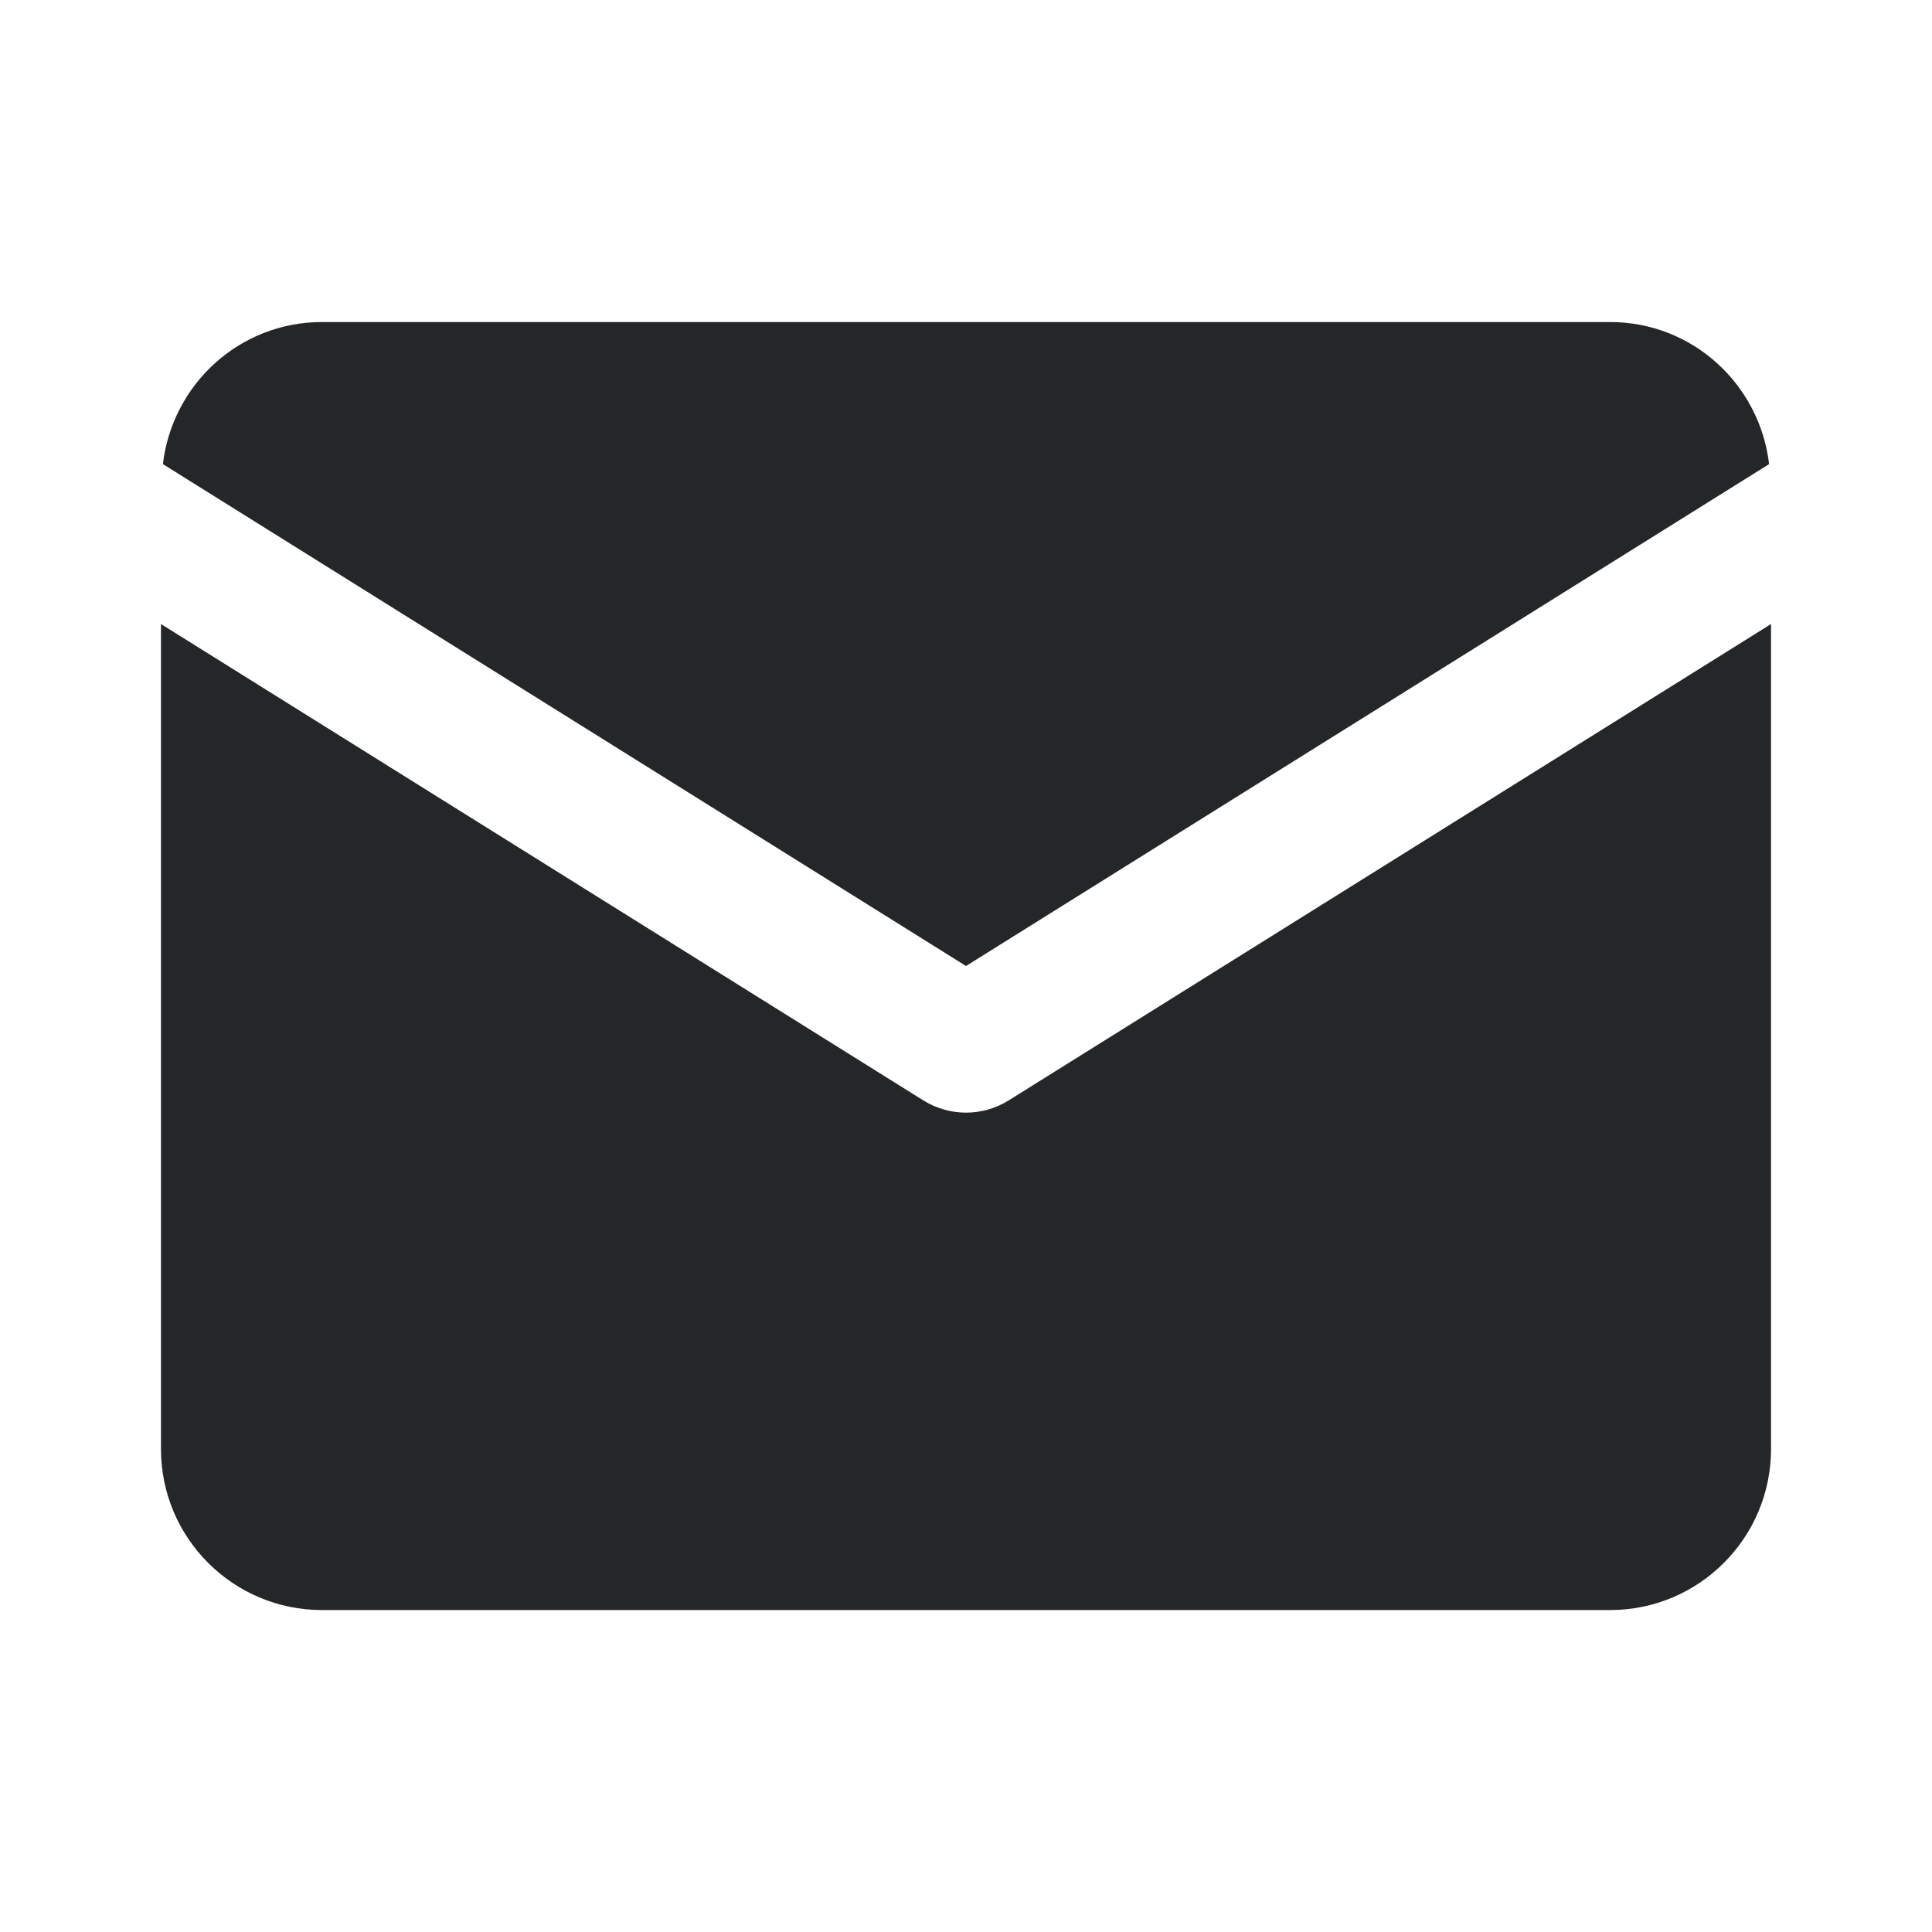 <svg width="22" height="22" viewBox="0 0 22 22" fill="none" xmlns="http://www.w3.org/2000/svg">
<path d="M3.667 3.667C2.728 3.667 1.962 4.375 1.855 5.285L11 11L20.145 5.285C20.038 4.375 19.272 3.667 18.334 3.667H3.667ZM1.833 7.106V16.5C1.833 17.513 2.654 18.334 3.667 18.334H18.334C19.346 18.334 20.167 17.513 20.167 16.5V7.106L11.485 12.531C11.188 12.716 10.812 12.716 10.515 12.531L1.833 7.106Z" fill="#252628"/>
</svg>
